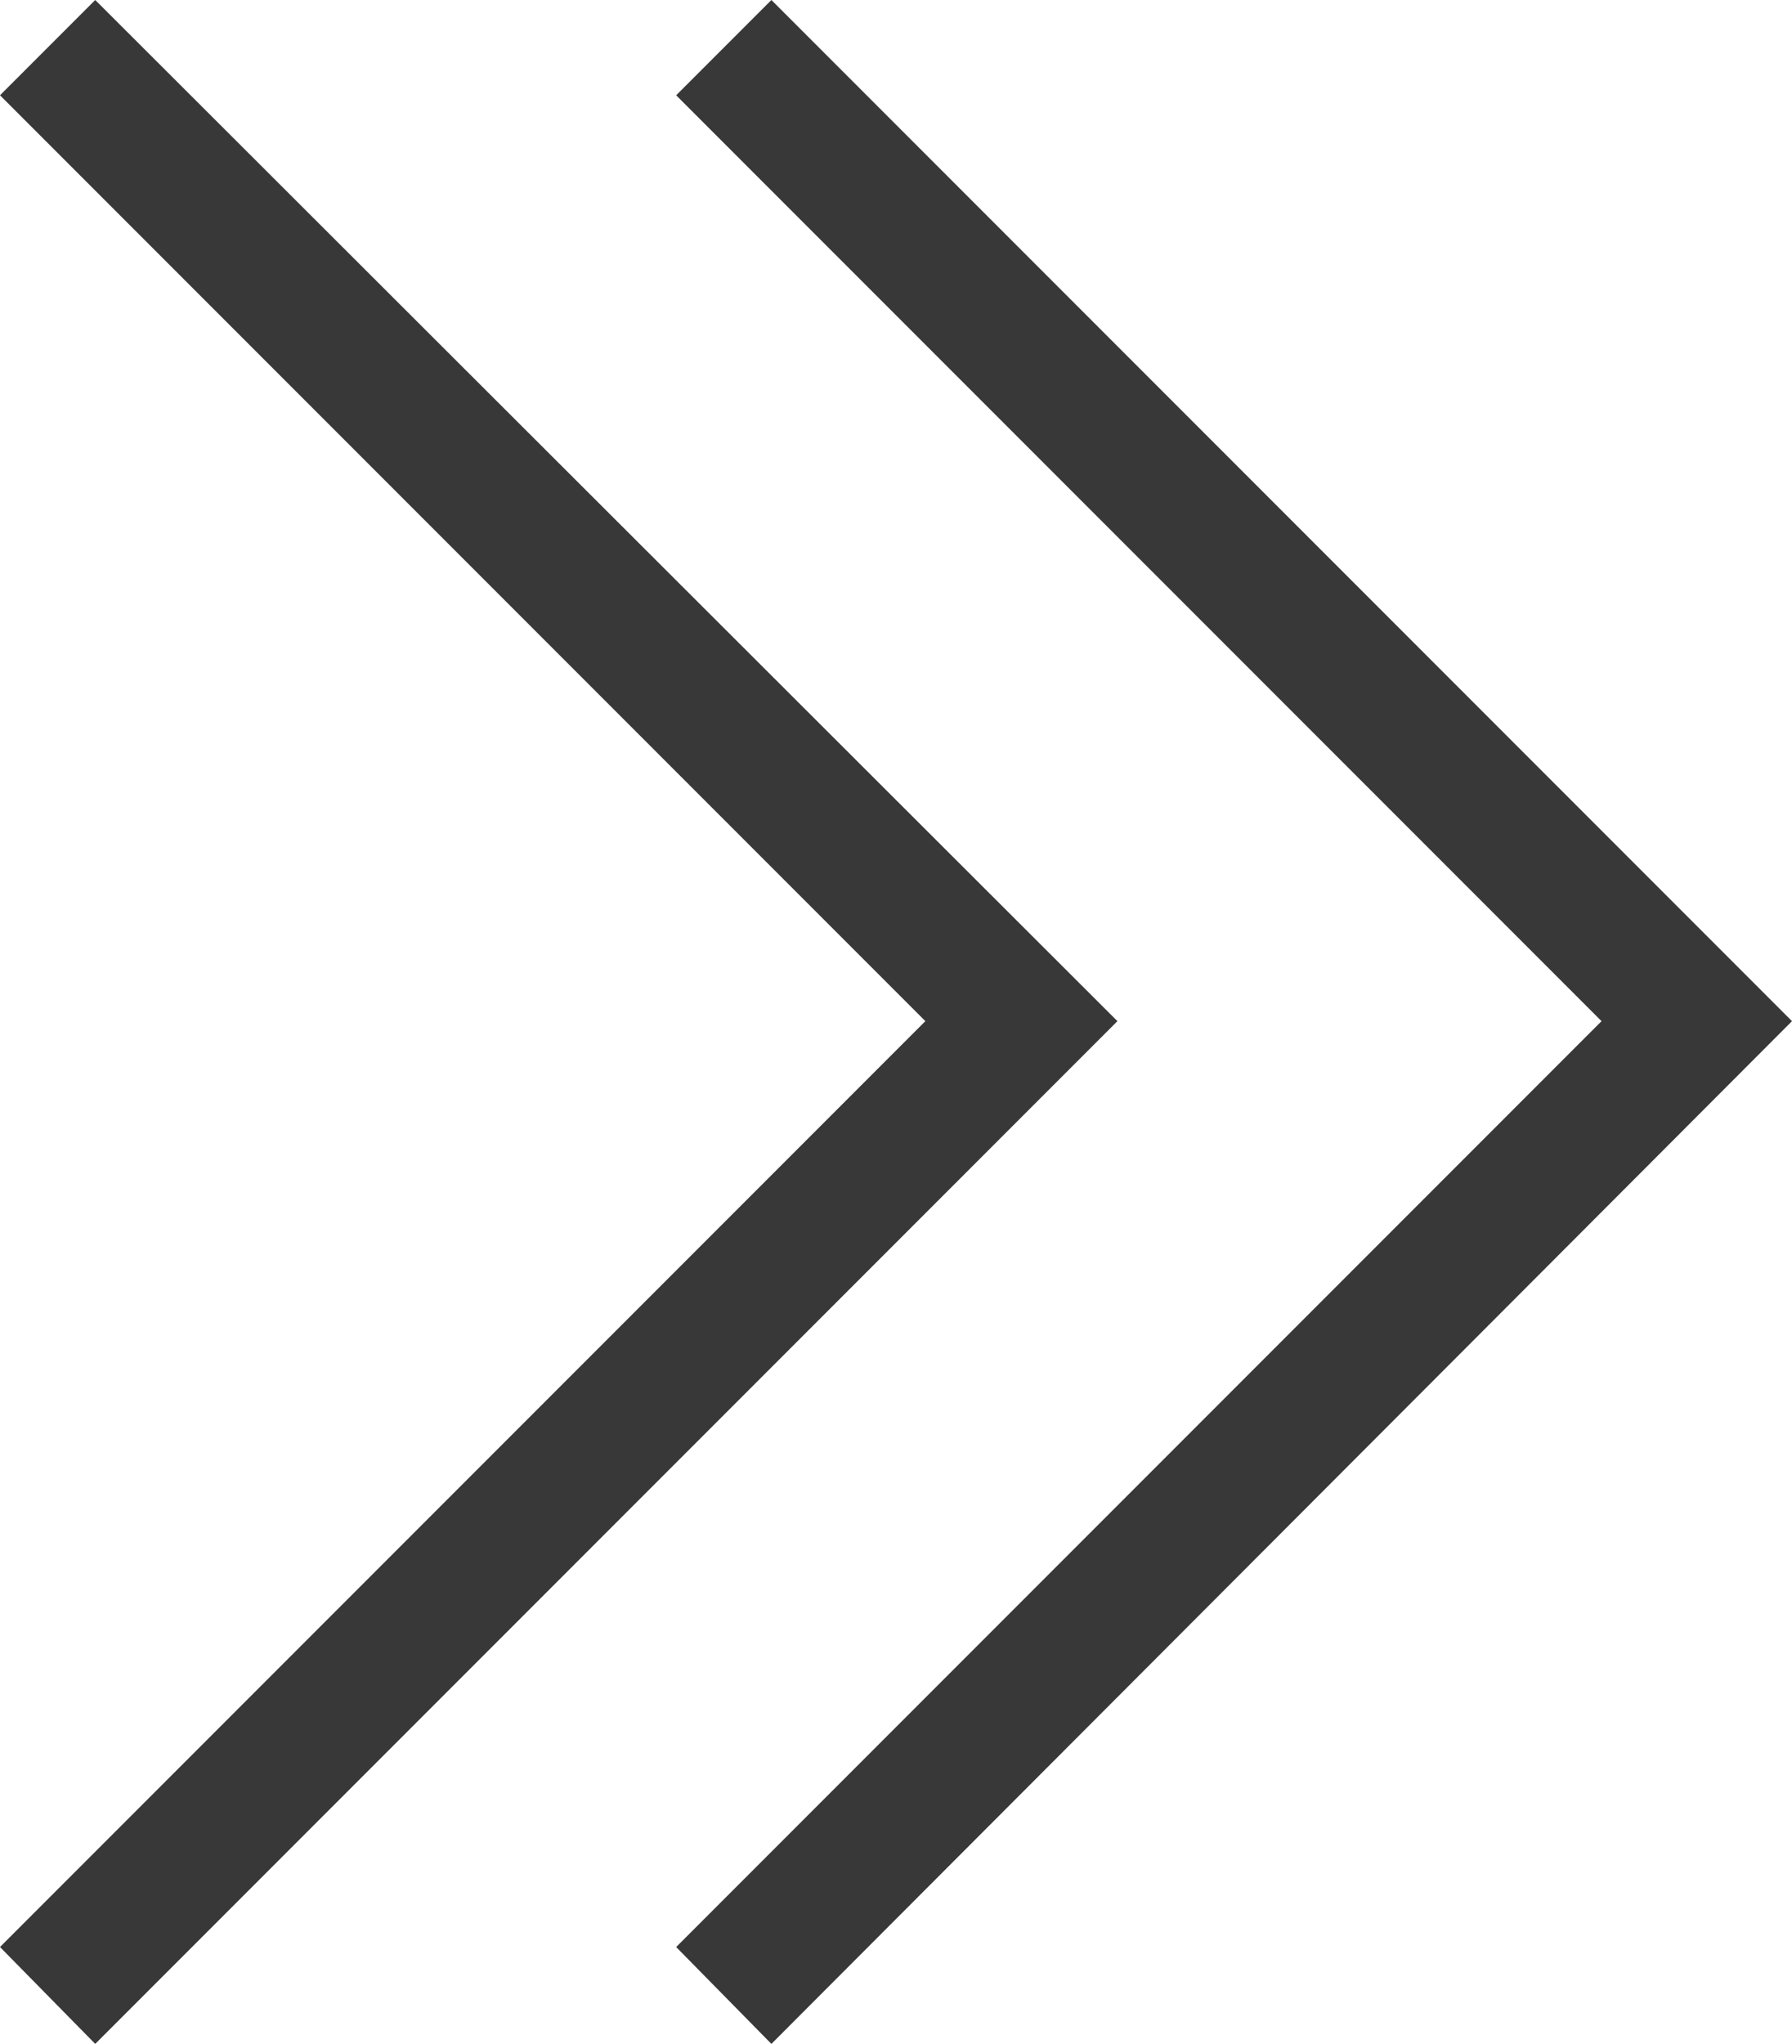 <svg xmlns="http://www.w3.org/2000/svg" viewBox="0 0 11.29 12.87"><defs><style>.cls-1{fill:#393839;}</style></defs><title>right_arrow_2</title><g id="Layer_2" data-name="Layer 2"><g id="レイヤー_1" data-name="レイヤー 1"><polygon class="cls-1" points="10.09 6.43 4.26 0.6 4.86 0 11.29 6.43 4.86 12.87 4.26 12.26 10.09 6.43"/><polygon class="cls-1" points="5.83 6.43 0 0.6 0.6 0 7.04 6.43 0.6 12.87 0 12.26 5.83 6.43"/></g></g></svg>